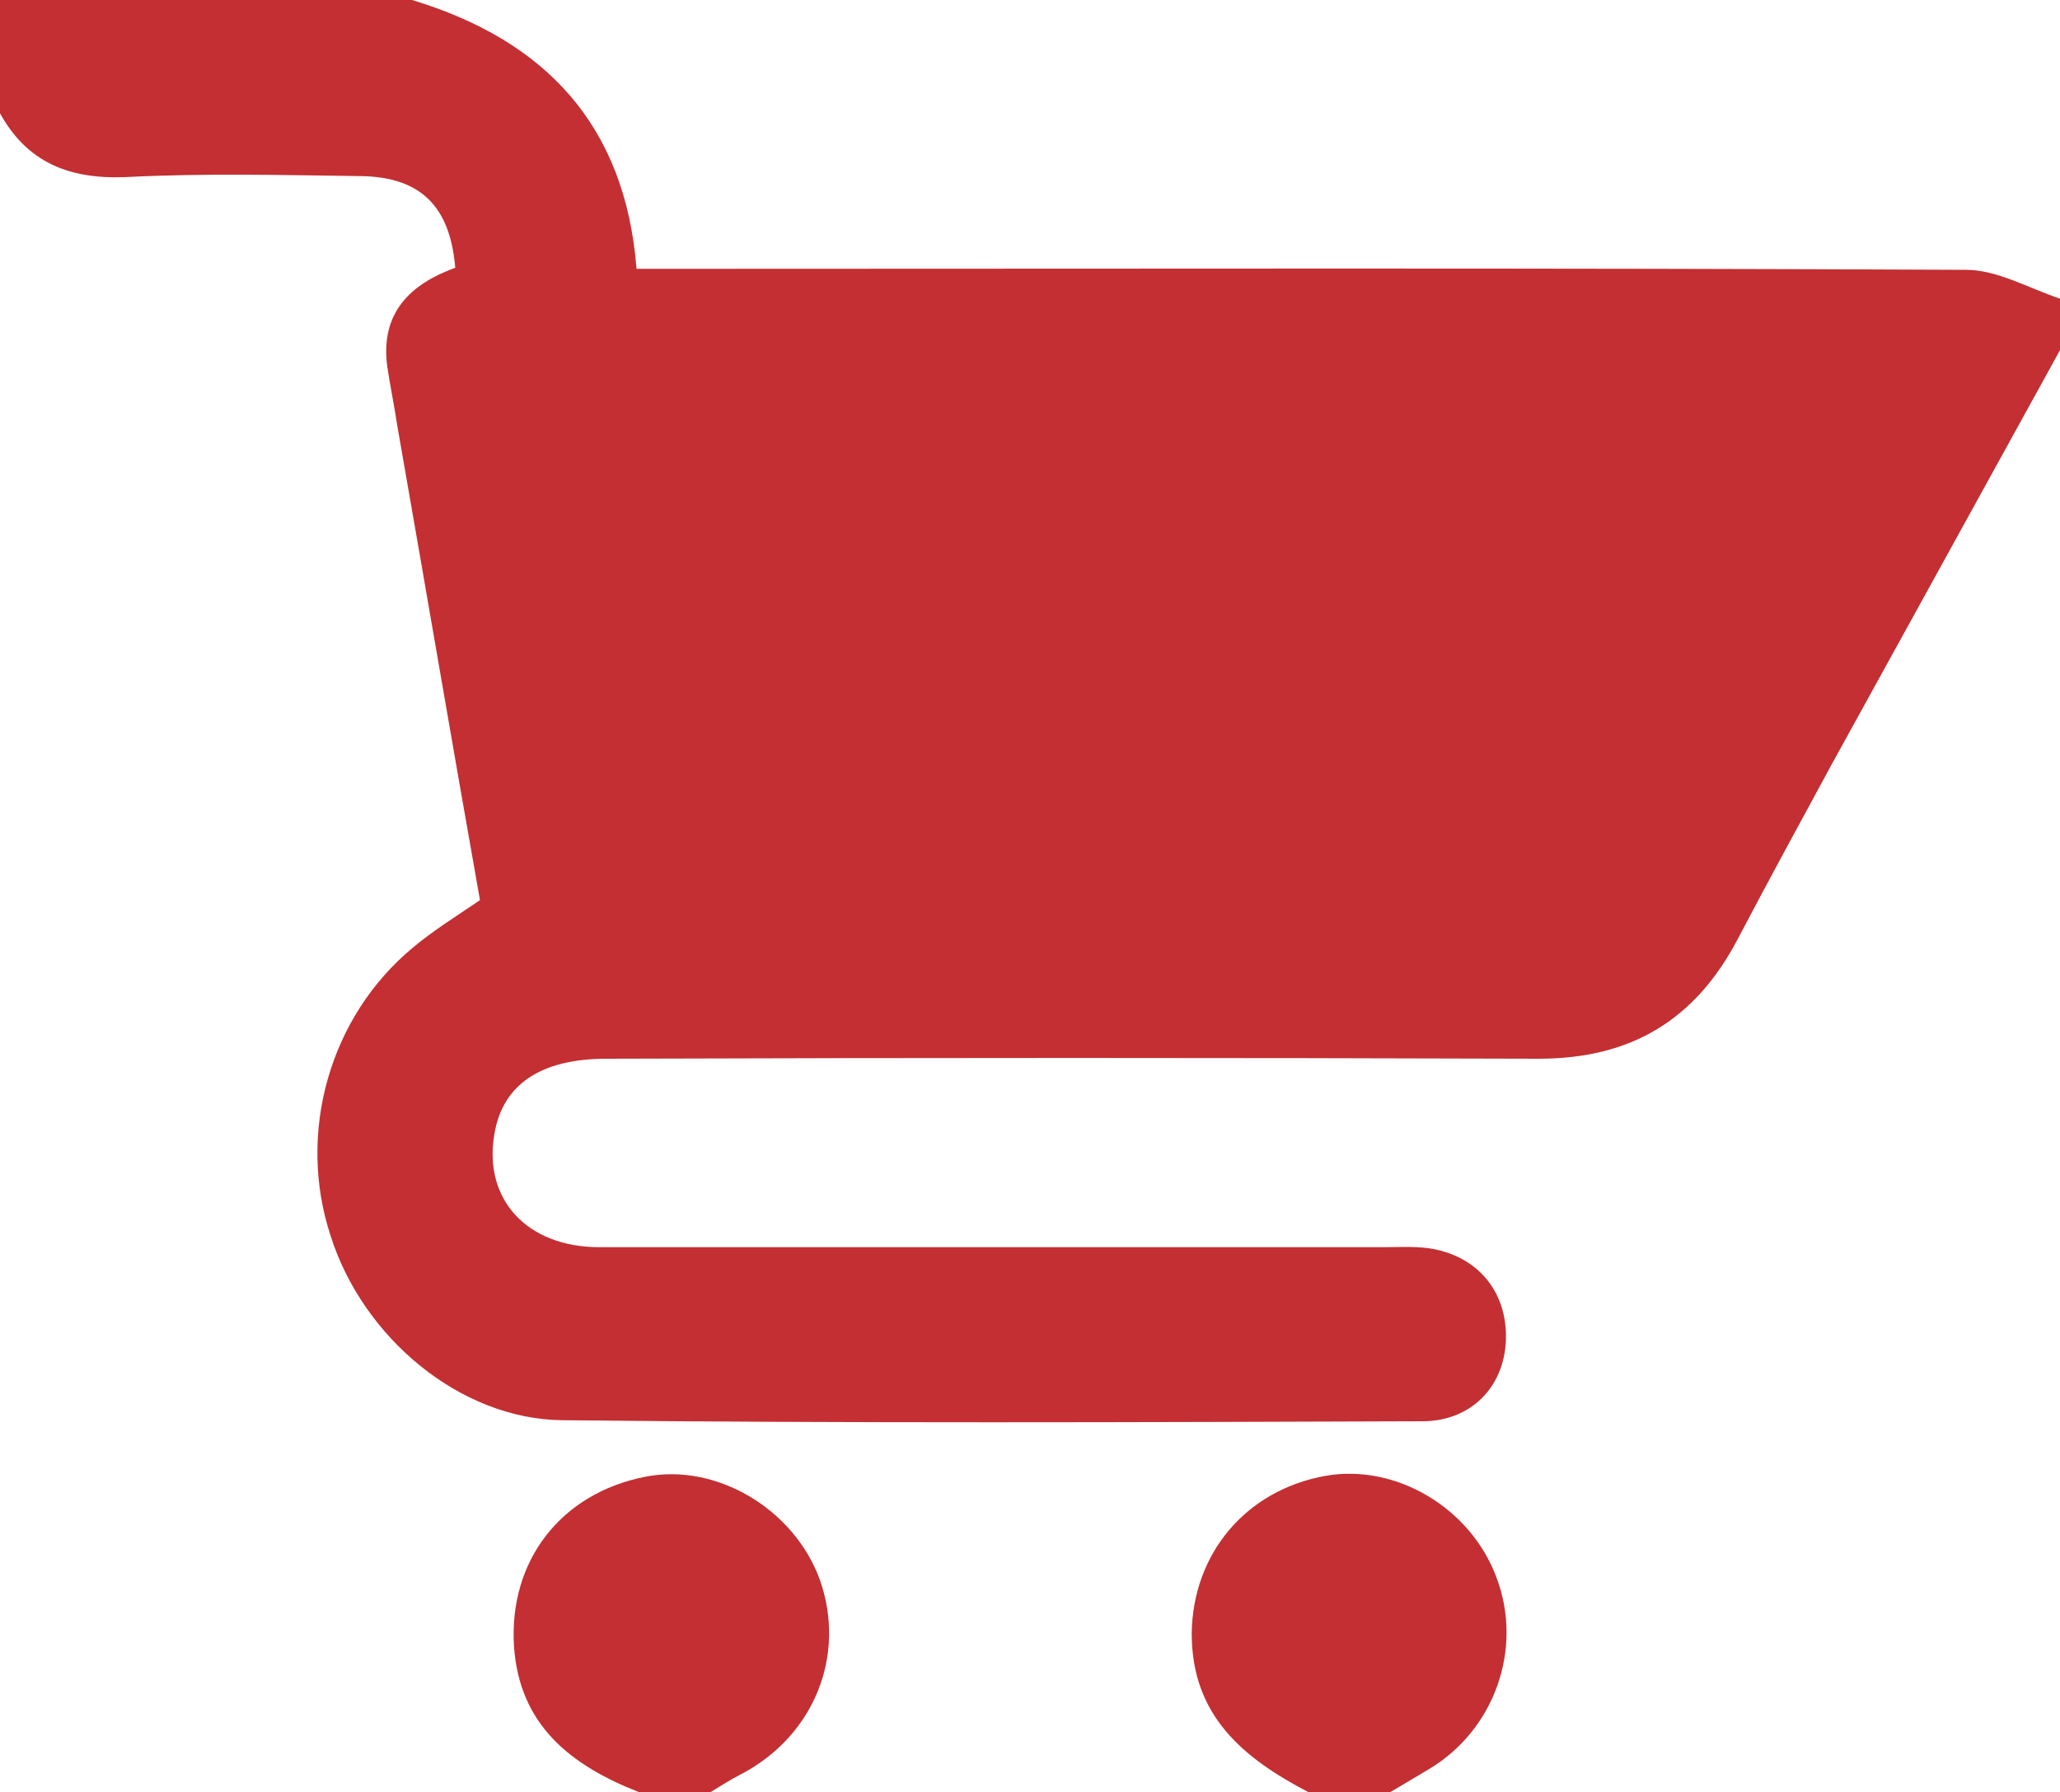 <?xml version="1.0" encoding="utf-8"?>
<svg version="1.1" id="Livello_1" xmlns="http://www.w3.org/2000/svg" xmlns:xlink="http://www.w3.org/1999/xlink" x="0px" y="0px"
	 viewBox="0 0 200 174" enable-background="new 0 0 200 174" xml:space="preserve">
<g fill="#C32F32">
	<path d="M200,34c-7.4,13.4-14.7,26.7-22.1,40.1c-3.1,5.7-6.2,11.4-9.2,17.1c-4.1,7.8-10.3,11.6-19.3,11.6
		c-30.2-0.1-60.3-0.1-90.5,0c-6.4,0-10.1,2.5-10.9,7.3c-1.1,6.3,3.1,11,10.2,11c25.3,0,50.7,0,76,0c1.5,0,3-0.1,4.5,0.1
		c4.8,0.7,7.7,4.3,7.5,9c-0.2,4.5-3.4,7.8-8.1,7.8c-27.8,0.1-55.7,0.2-83.5-0.1c-10-0.1-19.4-8.1-22.5-17.9
		C28.8,110,32,98.7,40.1,92c1.9-1.6,4-2.9,6.5-4.6c-2.7-15.2-5.3-30.5-8-45.9c-0.3-2-0.7-3.9-1-5.9c-0.7-5.2,2.2-8,6.6-9.6
		c-0.5-6-3.4-8.8-9.1-8.9c-7.7-0.1-15.3-0.3-23,0.1C6.6,17.4,2.6,15.7,0,11C0,7.3,0,3.7,0,0c13.3,0,26.7,0,40,0
		c12.9,3.9,20.7,12.1,21.8,26.1c2.4,0,4.4,0,6.3,0c40.9,0,81.9-0.1,122.8,0.1c3,0,6.1,1.8,9.1,2.8C200,30.7,200,32.3,200,34z"/>
	<path d="M127,174c-6.3-3.3-11.3-7.4-11.3-15.4c0.1-7.7,5.2-13.9,13-15.3c6.8-1.2,14.1,3.1,16.6,9.9c2.6,6.9-0.2,14.8-6.6,18.6
		c-1.2,0.7-2.5,1.5-3.7,2.2C132.4,174,129.7,174,127,174z"/>
	<path d="M62,174c-6.6-2.6-11.6-6.5-12.1-14.2c-0.5-8.3,4.6-14.8,12.7-16.4c6.9-1.4,14.5,3.1,17,10c2.6,7.4-0.6,15.2-7.7,18.9
		c-1,0.5-1.9,1.1-2.9,1.7C66.7,174,64.3,174,62,174z"/>
</g>
</svg>
